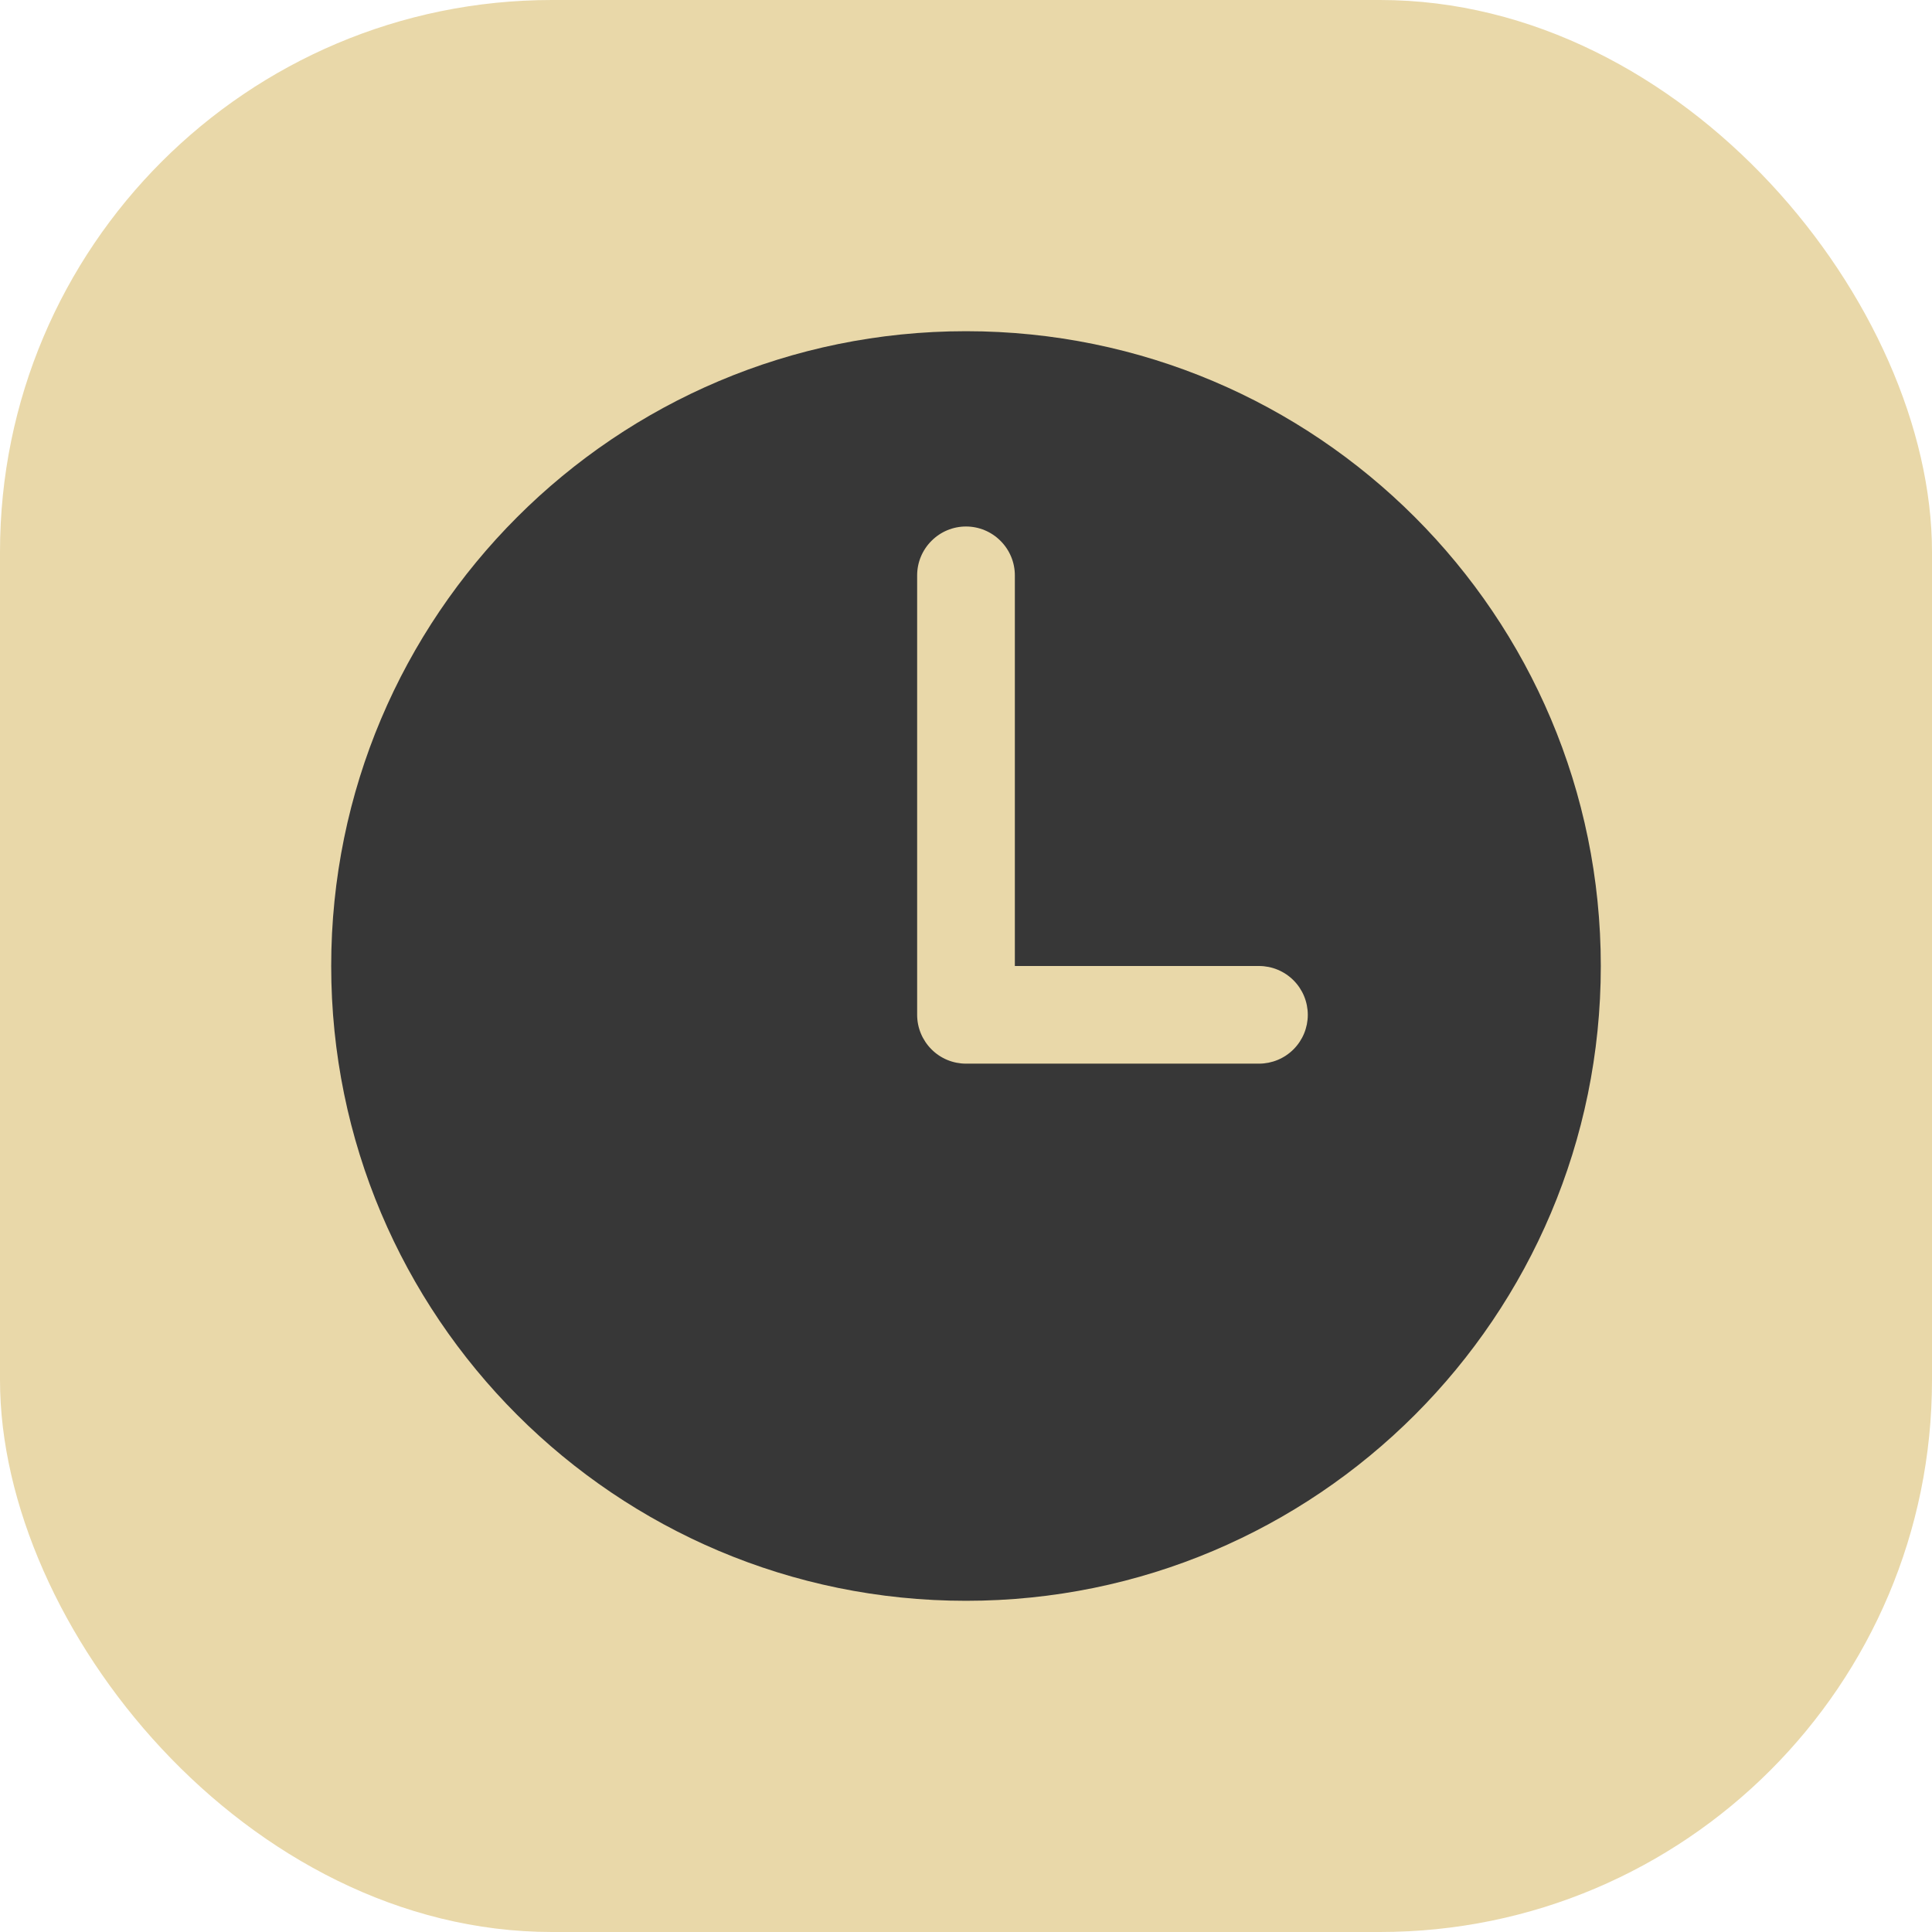 <?xml version="1.0" encoding="UTF-8"?> <svg xmlns="http://www.w3.org/2000/svg" width="35" height="35" viewBox="0 0 35 35" fill="none"><rect width="35" height="35" rx="10" fill="#E9D8A9"></rect><path d="M17.5 6C11.149 6 6 11.149 6 17.5C6 23.851 11.149 29 17.5 29C23.851 29 29 23.851 29 17.5C29 11.149 23.851 6 17.5 6ZM22.808 19.269H17.5C17.265 19.269 17.04 19.176 16.875 19.01C16.709 18.844 16.615 18.619 16.615 18.385V10.423C16.615 10.188 16.709 9.963 16.875 9.798C17.04 9.632 17.265 9.538 17.5 9.538C17.735 9.538 17.96 9.632 18.125 9.798C18.291 9.963 18.385 10.188 18.385 10.423V17.5H22.808C23.042 17.5 23.267 17.593 23.433 17.759C23.599 17.925 23.692 18.15 23.692 18.385C23.692 18.619 23.599 18.844 23.433 19.01C23.267 19.176 23.042 19.269 22.808 19.269Z" fill="#373737"></path></svg> 